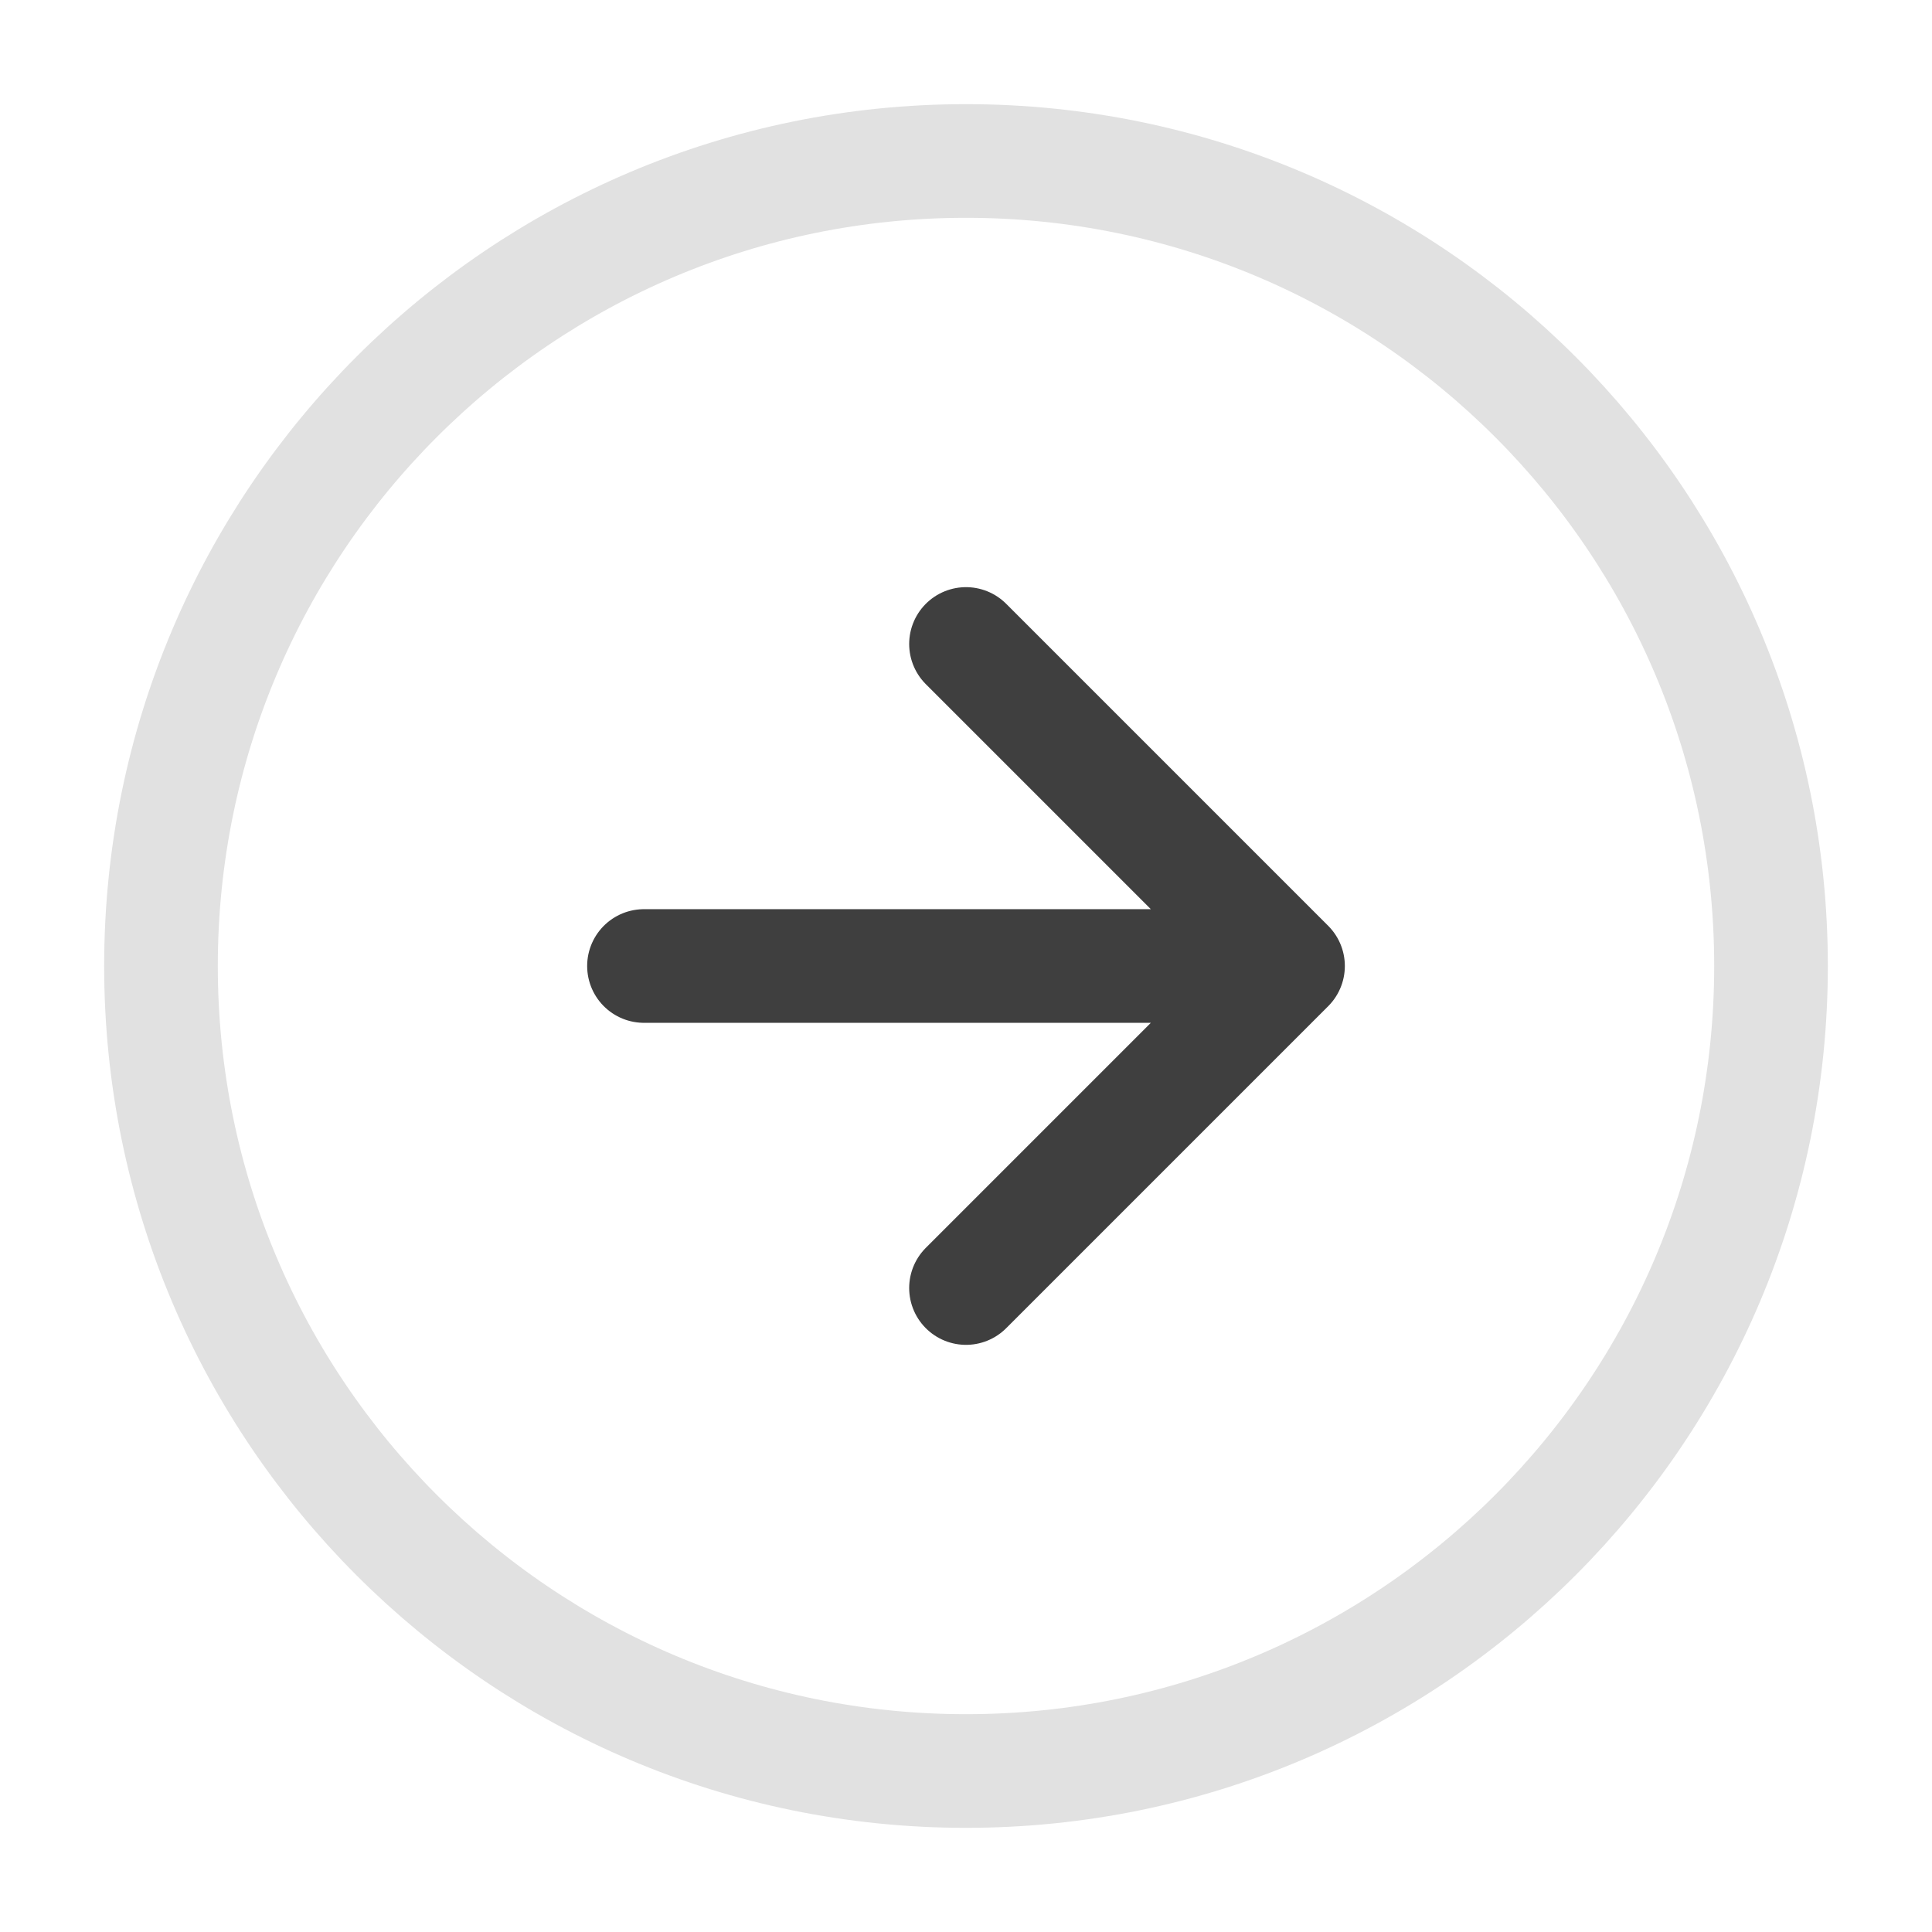 <svg width="34" height="34" fill="none" xmlns="http://www.w3.org/2000/svg"><path d="M17 31.167c7.824 0 14.167-6.343 14.167-14.167S24.824 2.833 17 2.833 2.833 9.176 2.833 17 9.176 31.167 17 31.167z" stroke="#E1E1E1" stroke-width="2" stroke-linecap="round" stroke-linejoin="round"/><path d="M17 22.667L22.667 17 17 11.333M11.333 17h11.334" stroke="#3F3F3F" stroke-width="2" stroke-linecap="round" stroke-linejoin="round"/></svg>